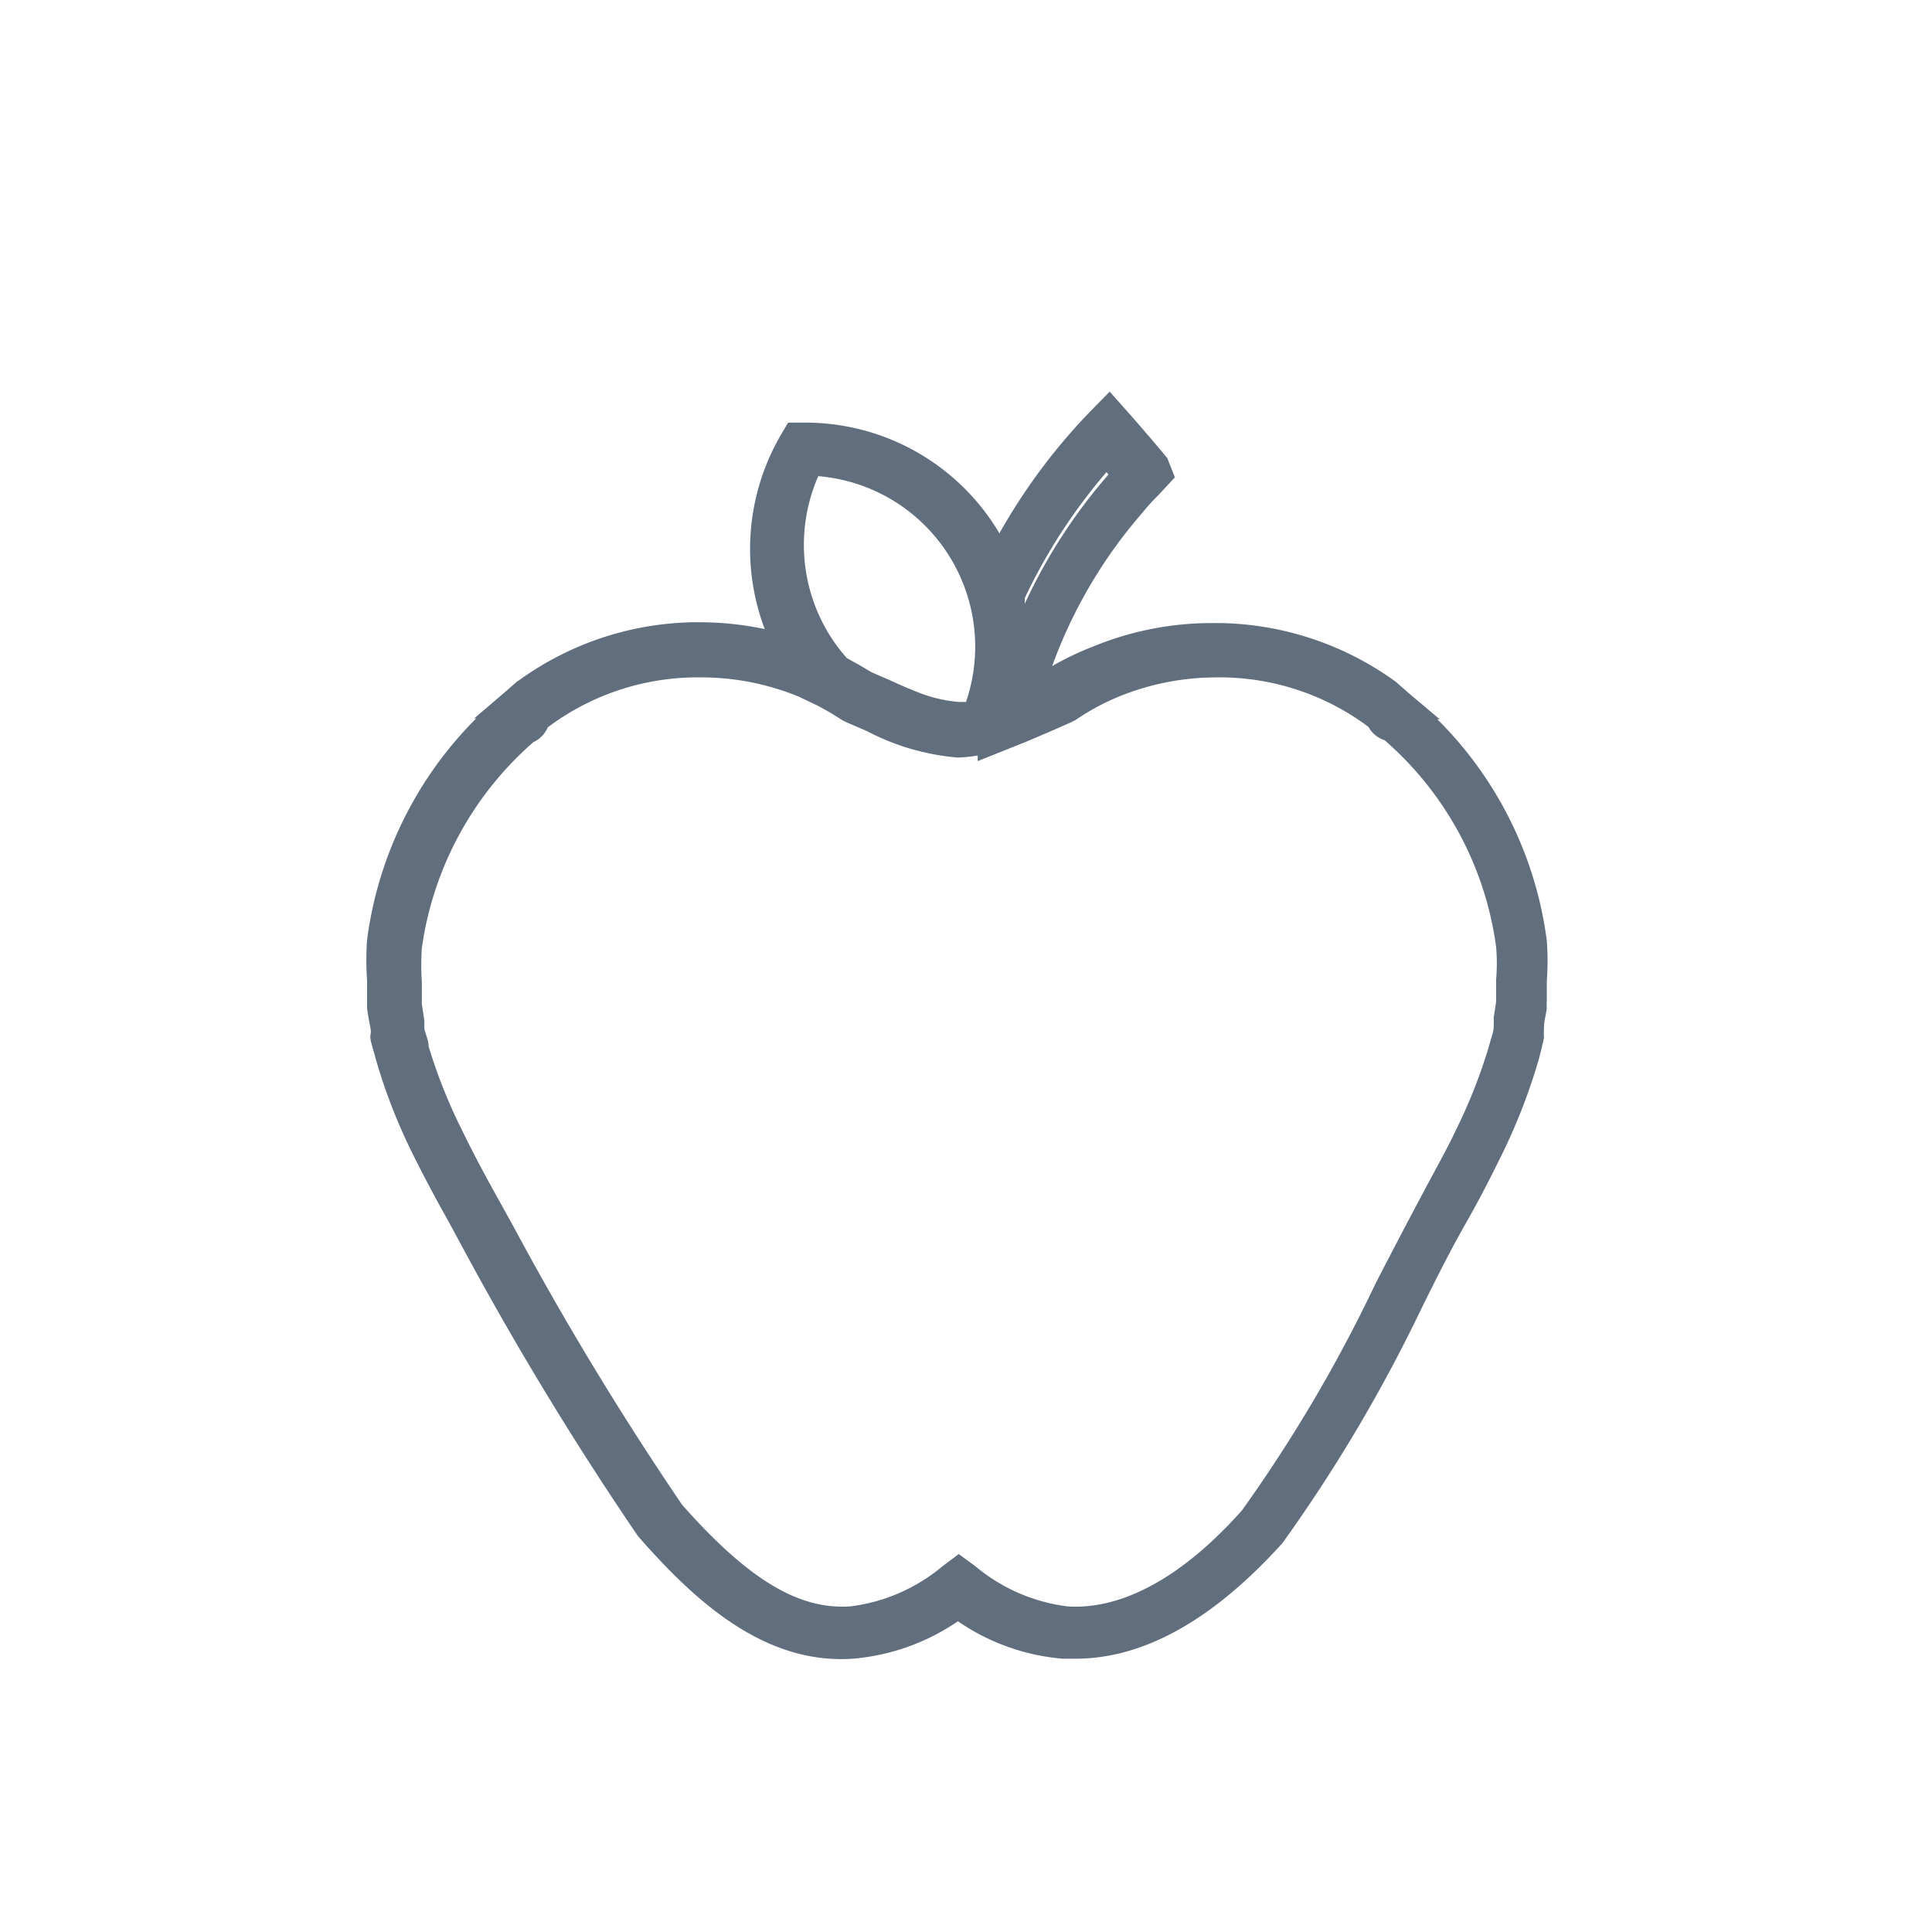 <svg id="Layer_1" data-name="Layer 1" xmlns="http://www.w3.org/2000/svg" viewBox="0 0 48 48"><defs><style>.cls-1{fill:#616e7d;}</style></defs><path class="cls-1" d="M12.86,16.92l-.32.28h0l-.76.65.05,0a9.51,9.51,0,0,0-2.71,5.5h0a6.91,6.91,0,0,0,0,1c0,.13,0,.25,0,.4v.07c0,.07,0,.14,0,.21s.05.33.08.49,0,.16,0,.25.09.36.13.52v0a13.88,13.88,0,0,0,.89,2.31c.26.53.56,1.1.92,1.74l.4.74a80.52,80.52,0,0,0,4.3,7.07l.05.06c1.38,1.57,3.1,3.15,5.3,3a5.44,5.44,0,0,0,2.61-.93,5.37,5.37,0,0,0,2.6.93h.32c1.73,0,3.45-1,5.14-2.87l0,0a38.55,38.55,0,0,0,3.47-5.86c.37-.75.73-1.46,1.1-2.11s.66-1.23.91-1.74a14.58,14.58,0,0,0,.89-2.31v0c.05-.18.09-.36.13-.53a2.21,2.21,0,0,1,0-.25c0-.17.05-.33.07-.49a1.49,1.49,0,0,1,0-.21v-.09c0-.13,0-.25,0-.38a6.77,6.77,0,0,0,0-1,9.47,9.47,0,0,0-2.72-5.5l.06,0-.76-.64h0l-.33-.29h0a7.64,7.64,0,0,0-4.34-1.46h-.2a7.75,7.75,0,0,0-3,.59,7.17,7.17,0,0,0-1,.48,12.08,12.08,0,0,1,2.25-3.82,5.22,5.22,0,0,1,.39-.43l.41-.44L29,11.38c-.34-.41-.66-.78-.95-1.11l-.48-.54-.51.52a14.79,14.79,0,0,0-2.23,3h0a5.6,5.6,0,0,0-4.86-2.75h-.39l-.2.34A5.63,5.63,0,0,0,19,15.63a7.76,7.76,0,0,0-1.6-.17h-.2a7.61,7.61,0,0,0-4.33,1.46Zm14.63-5.19.05.06,0,0A13.46,13.46,0,0,0,25.46,15l0-.14A13.91,13.91,0,0,1,27.49,11.73Zm-7.16.1A4.25,4.25,0,0,1,24,17.44h-.17a3.49,3.49,0,0,1-1.07-.26c-.21-.08-.43-.18-.65-.28l-.3-.13-.16-.07-.32-.19-.11-.06-.18-.1a4.16,4.16,0,0,1-.47-.64A4.25,4.25,0,0,1,20.33,11.83Zm-6.72,6.24h0a6.2,6.2,0,0,1,3.62-1.24h.17a6.37,6.37,0,0,1,2.45.48l.44.21a6.61,6.61,0,0,1,.63.37l.12.06.49.21a5.92,5.92,0,0,0,2.25.66h.05a3.59,3.59,0,0,0,.46-.05l0,.14,1.2-.48.61-.26.5-.22.12-.06a5.8,5.8,0,0,1,1.07-.58,6.41,6.41,0,0,1,2.45-.48h.17A6.17,6.17,0,0,1,34,18.06h0a.69.69,0,0,0,.4.33,8.27,8.27,0,0,1,2.77,5.13,4.64,4.64,0,0,1,0,.82c0,.1,0,.2,0,.32v.07c0,.05,0,.11,0,.16l-.06.4a1.91,1.91,0,0,1,0,.21c0,.15-.07.3-.11.47a13.33,13.33,0,0,1-.82,2.09c-.23.49-.52,1-.87,1.66s-.74,1.4-1.13,2.16a36.81,36.81,0,0,1-3.32,5.64c-1.49,1.68-3,2.48-4.34,2.39a4.41,4.41,0,0,1-2.29-1l-.41-.3-.4.3a4.41,4.41,0,0,1-2.29,1c-1.29.09-2.54-.67-4.18-2.52a77.41,77.41,0,0,1-4.2-6.93l-.41-.74c-.34-.61-.63-1.16-.87-1.66A13,13,0,0,1,10.65,26v0c0-.15-.08-.31-.11-.45a1.55,1.55,0,0,0,0-.21l-.06-.4s0-.1,0-.15v-.1c0-.1,0-.2,0-.3a6.2,6.2,0,0,1,0-.83,8.32,8.32,0,0,1,2.77-5.12A.73.73,0,0,0,13.61,18.07Z"/></svg>